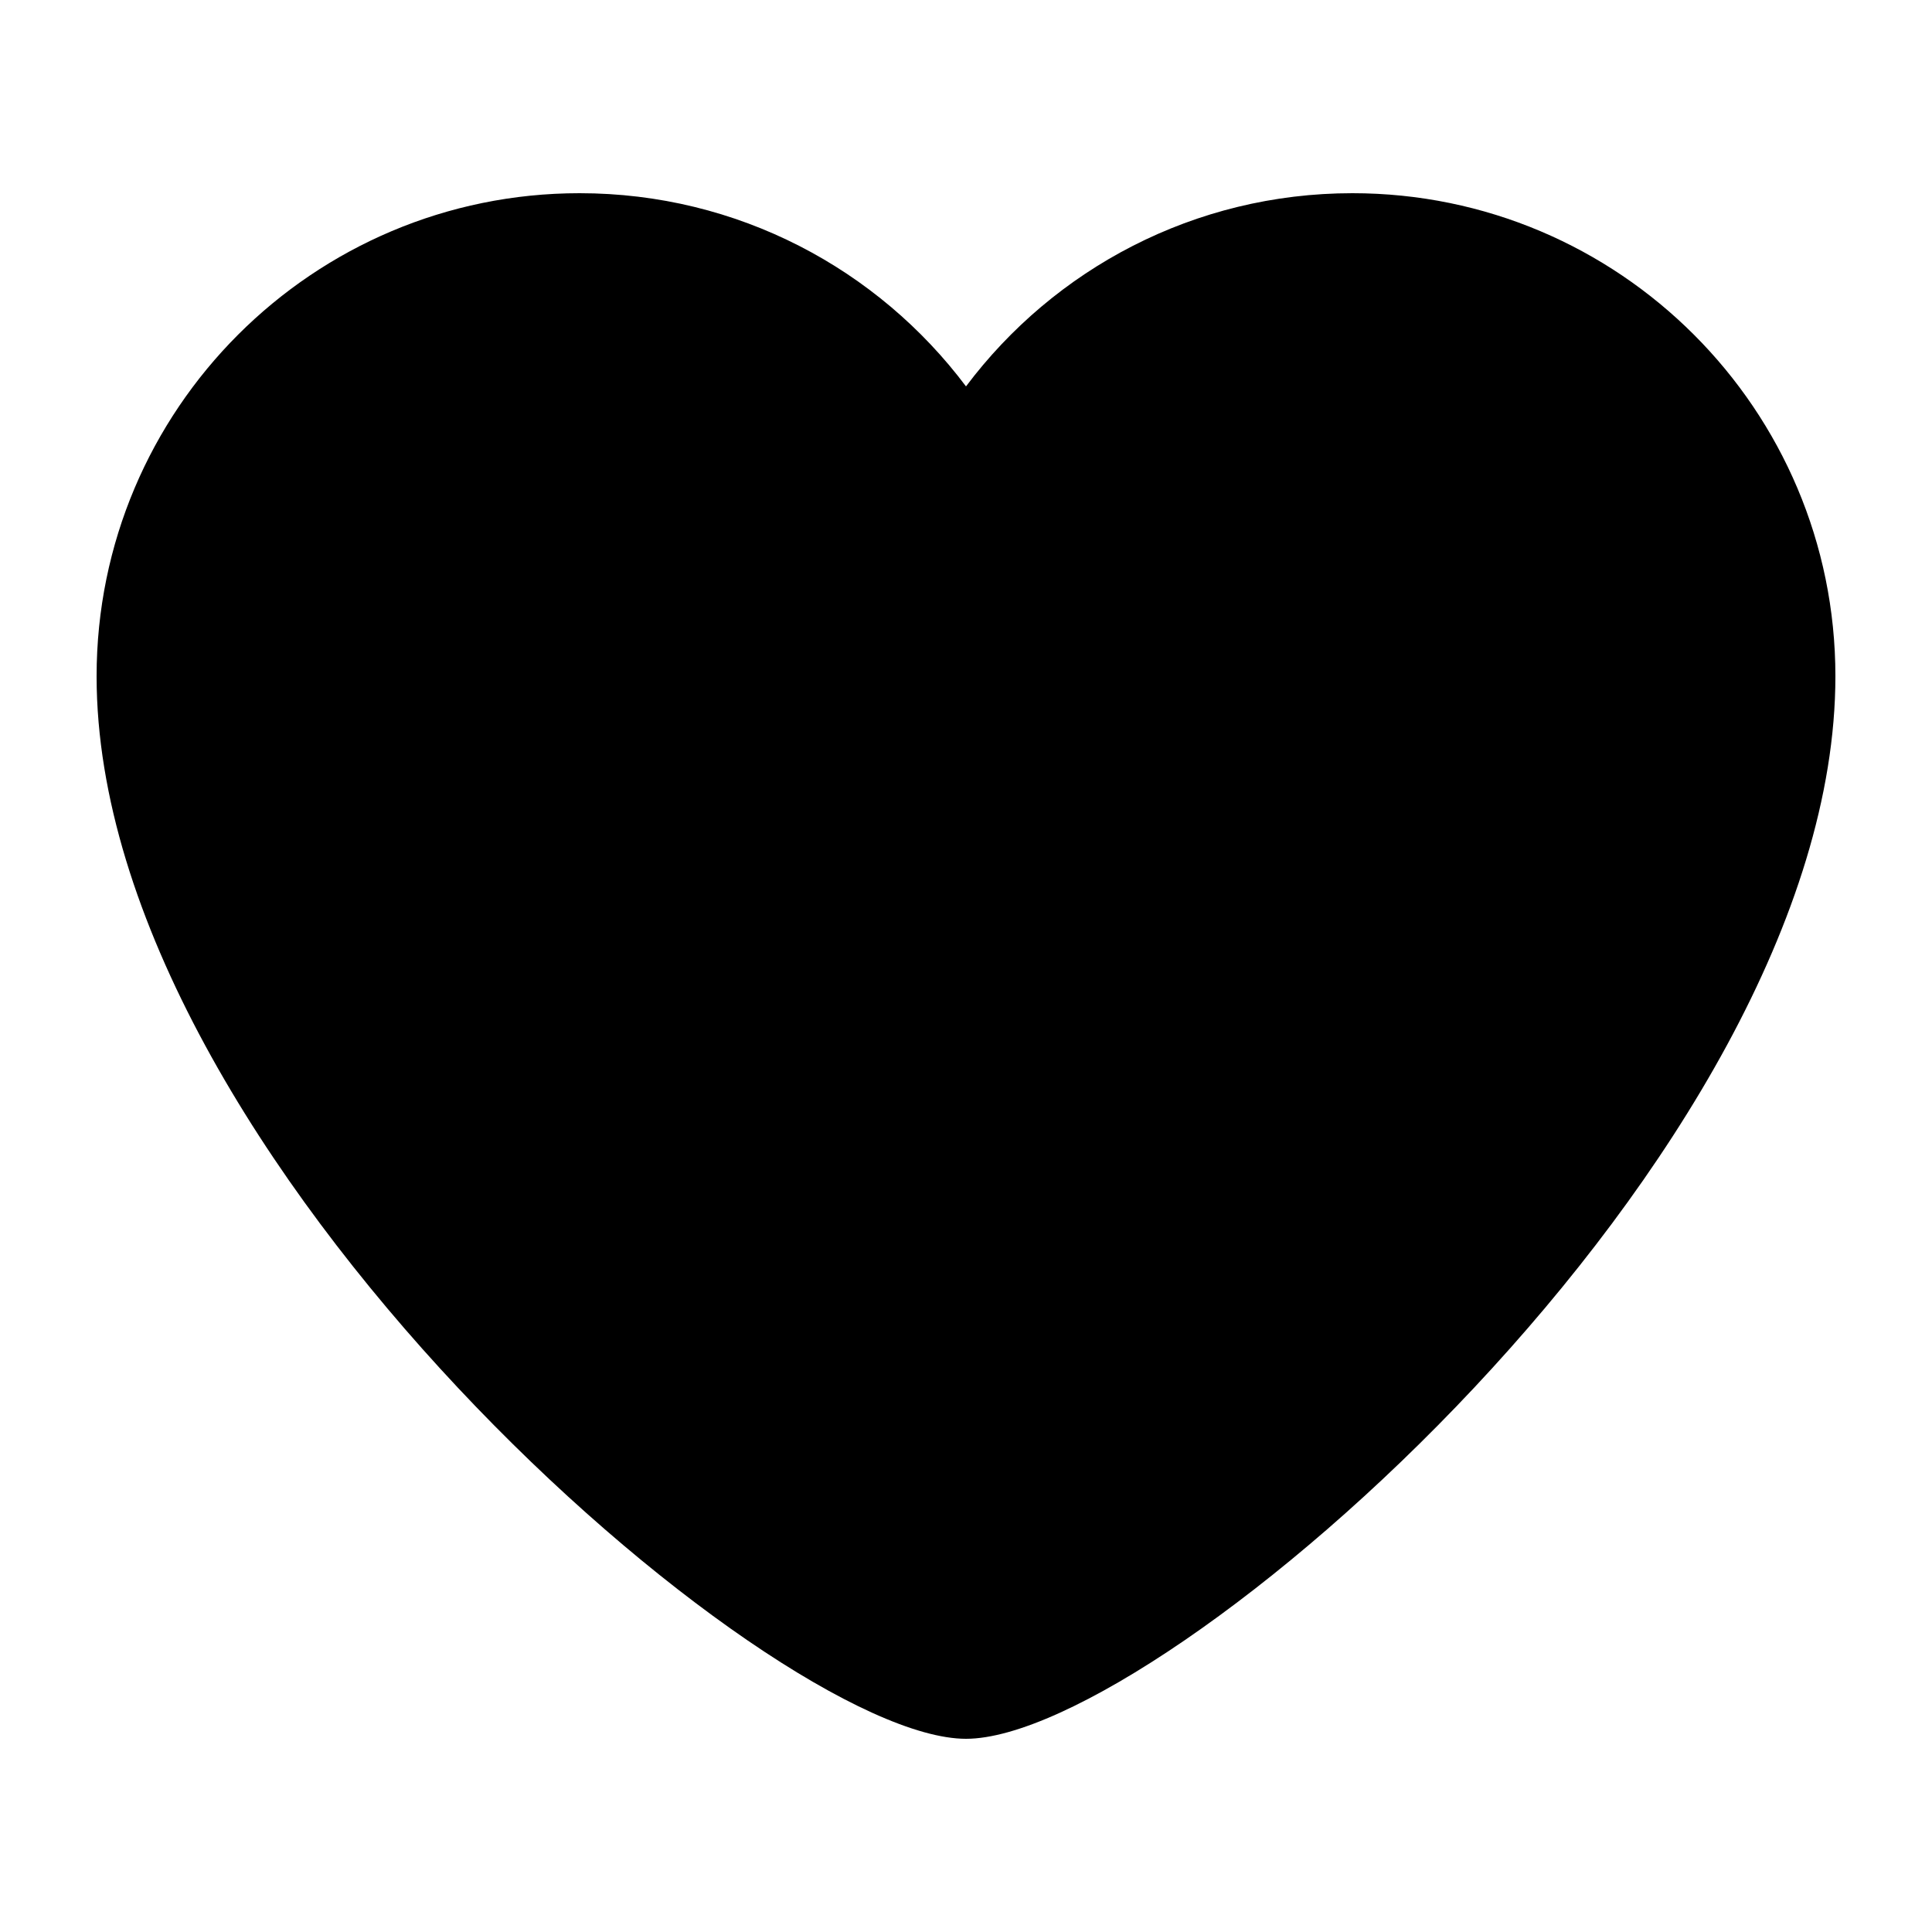 <svg xmlns="http://www.w3.org/2000/svg" viewBox="0 0 20 20">
  <path d="M 6 2 C 7.636 2 9.088 2.785 10 4 C 10.912 2.785 12.364 2 14 2 C 16.761 2 19 4.239 19 7 L 19 7 C 19 11.971 12.031 18 10 18 C 7.97 18 1.005 11.975 1 7.006 C 1 7.004 1 7.002 1 7 C 1 4.239 3.239 2 6 2 Z" fill="currentColor"/>
</svg>